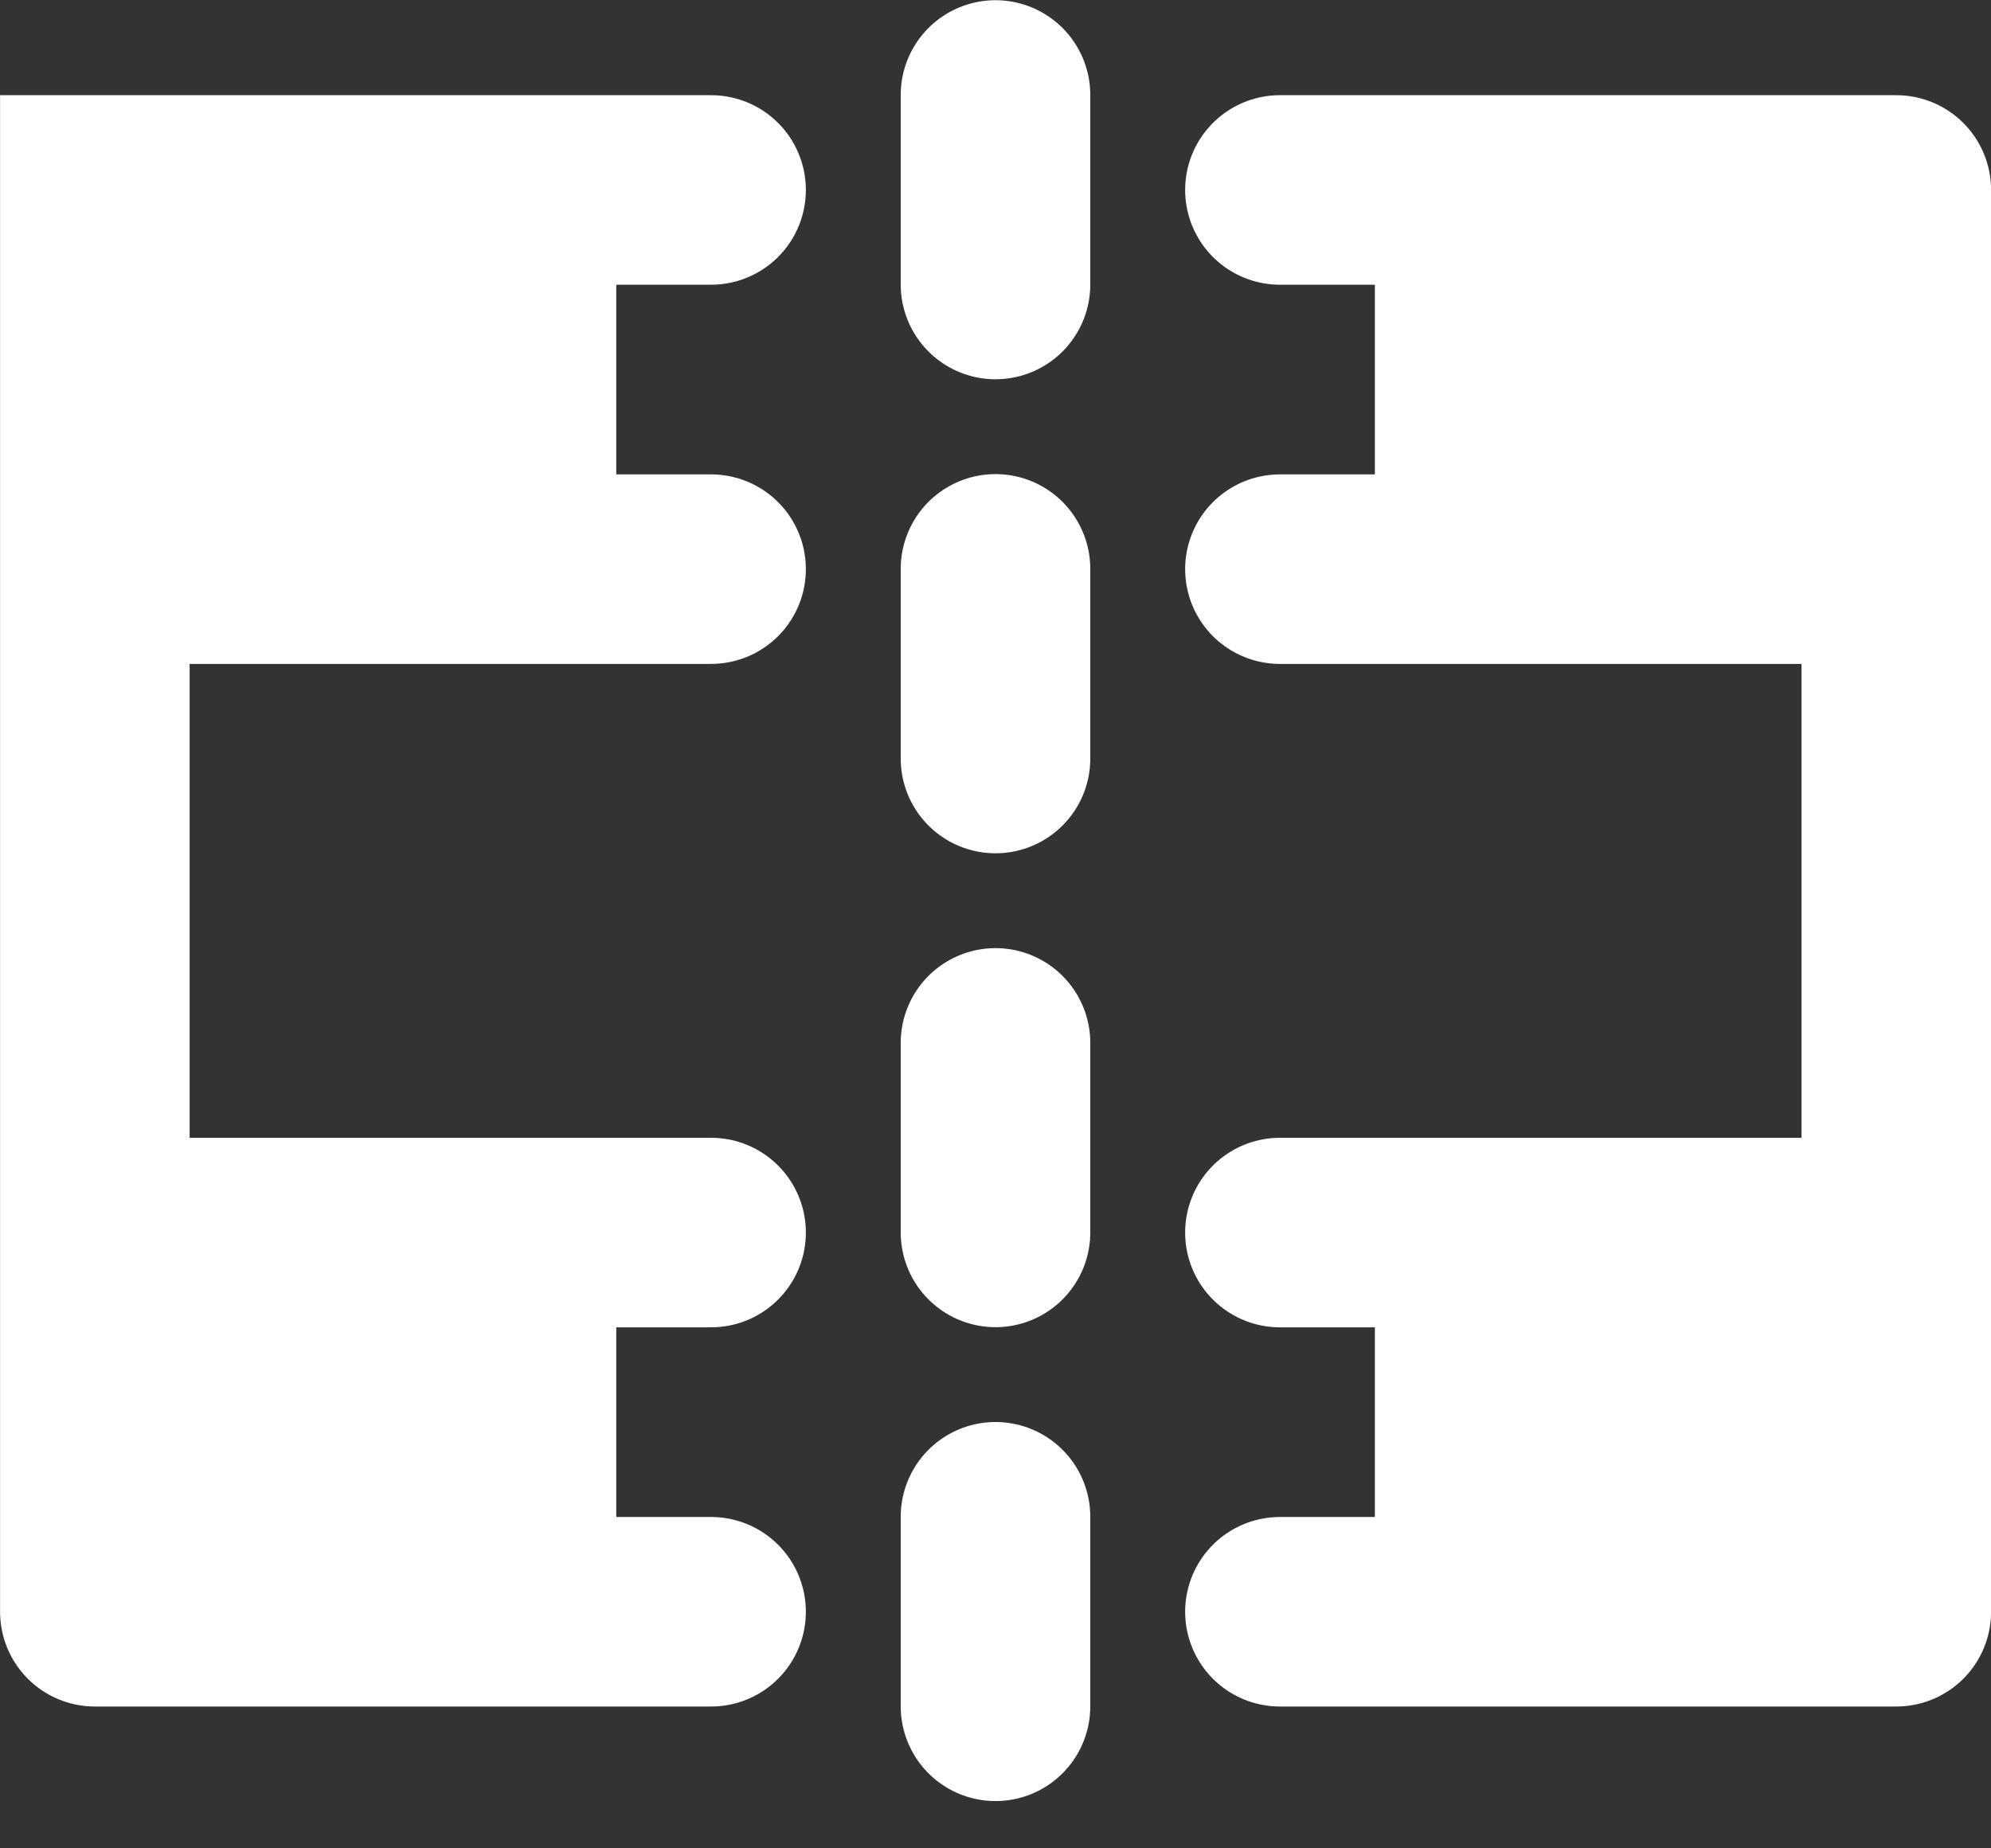 <?xml version="1.0" encoding="UTF-8"?> <svg xmlns="http://www.w3.org/2000/svg" width="14" height="13" viewBox="0 0 14 13" fill="none"><rect x="0" y="0" width="14" height="13" fill="#333333" stroke="none"/><path d="M13.334 1.336V11.336H10.334V8.669H13.334V4.003H10.334V1.336H13.334ZM0.667 4.003V1.336H3.667V4.003H0.667ZM0.667 4.003V8.669H3.667V11.336H0.667V4.003Z" fill="white"></path><path d="M13.334 4.003V1.336H10.334M13.334 8.669V4.003ZM13.334 4.003H10.334ZM0.667 4.003V1.336H3.667M0.667 4.003V8.669ZM3.667 4.003H0.667ZM0.667 8.669V11.336H3.667M0.667 8.669H3.667ZM13.334 8.669V11.336H10.334M10.334 8.669H13.334ZM10.334 4.003V1.336ZM10.334 1.336H9ZM10.334 11.336V8.669ZM10.334 11.336H9ZM3.667 1.336V4.003ZM3.667 1.336H5ZM3.667 8.669V11.336ZM3.667 11.336H5ZM3.667 4.003H5ZM10.334 4.003H9ZM10.334 8.669H9ZM3.667 8.669H5Z" fill="white"></path><path d="M7 0.668V2.001ZM7 4.001V5.335ZM7 7.335V8.668ZM7 10.668V12.001Z" fill="white"></path><path d="M13.334 1.336V11.336M13.334 1.336H10.334M13.334 1.336V4.003M13.334 11.336H10.334M13.334 11.336V8.669M10.334 11.336V8.669M10.334 11.336H9M10.334 8.669H13.334M10.334 8.669H9M13.334 8.669V4.003M13.334 4.003H10.334M10.334 4.003V1.336M10.334 4.003H9M10.334 1.336H9M0.667 4.003V1.336H3.667M0.667 4.003H3.667M0.667 4.003V8.669M0.667 4.003V11.336M3.667 1.336V4.003M3.667 1.336H5M3.667 4.003H5M0.667 8.669H3.667M0.667 8.669V11.336M3.667 8.669V11.336M3.667 8.669H5M3.667 11.336H0.667M3.667 11.336H5M7 0.668V2.001M7 4.001V5.335M7 7.335V8.668M7 10.668V12.001" stroke="white" stroke-width="1.333" stroke-linecap="round"></path></svg> 